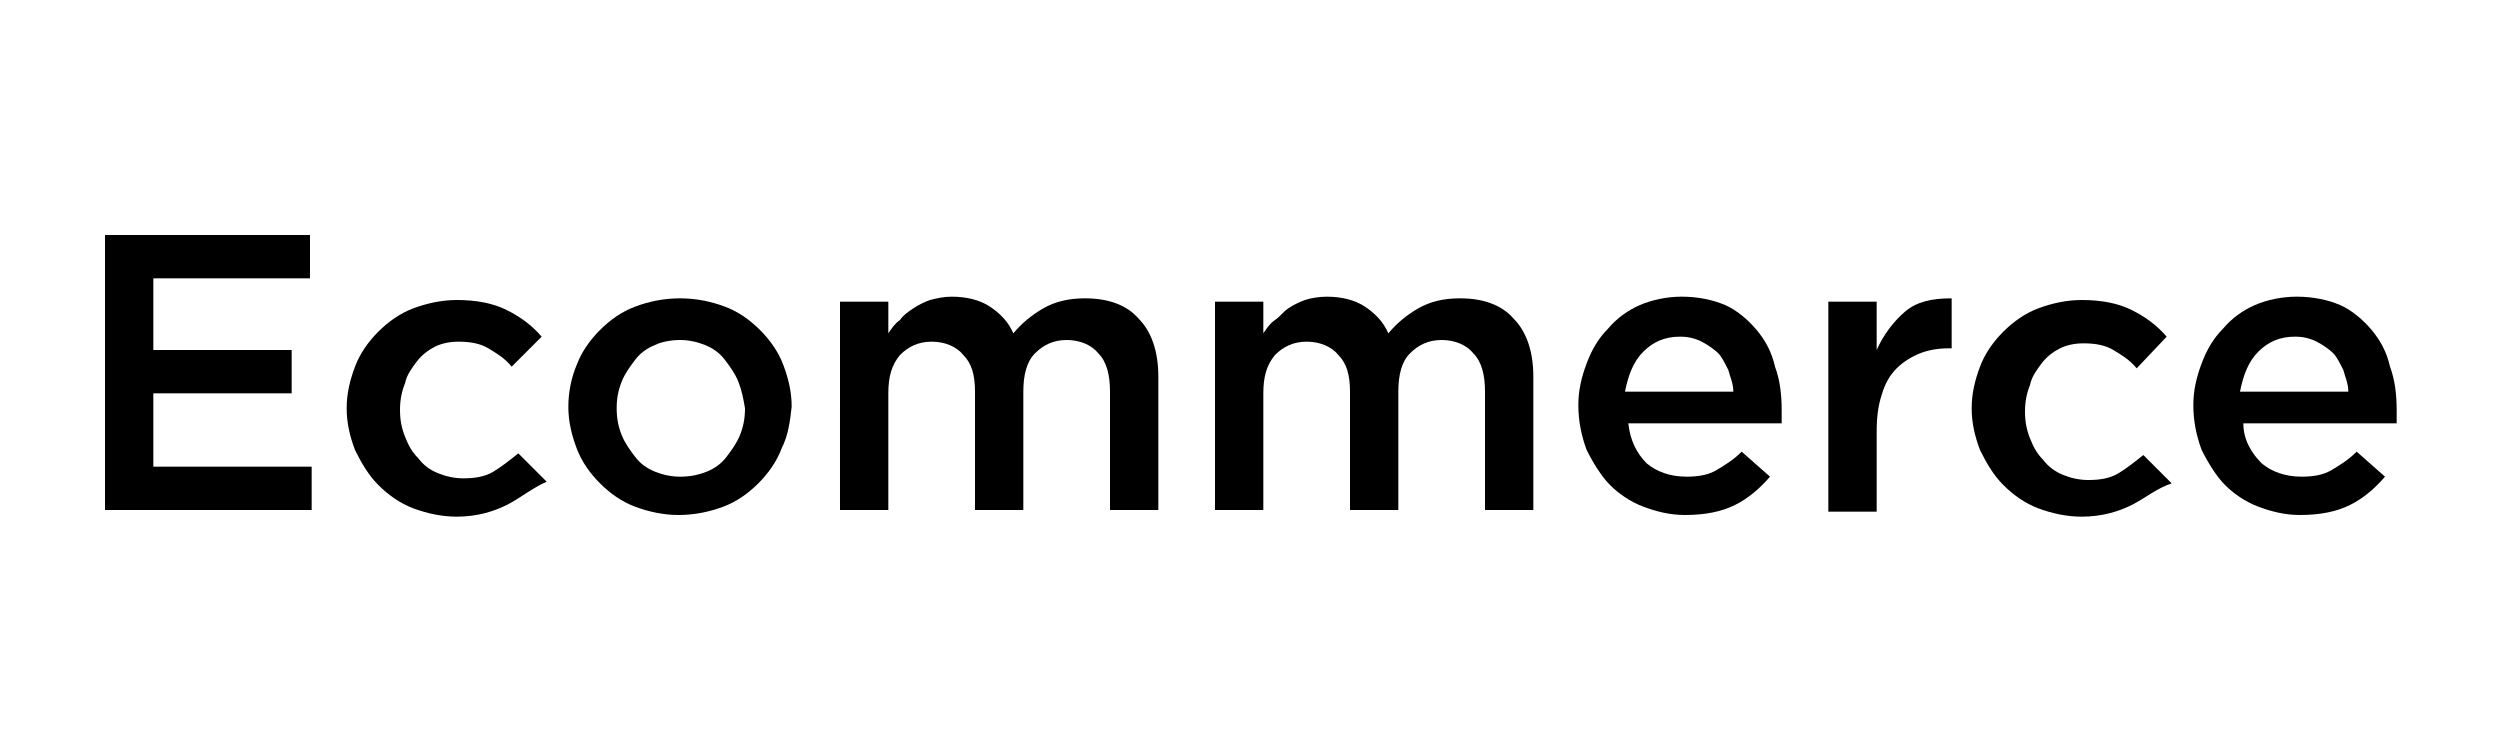 <?xml version="1.0" encoding="utf-8"?>
<!-- Generator: Adobe Illustrator 26.0.3, SVG Export Plug-In . SVG Version: 6.00 Build 0)  -->
<svg version="1.1" id="Layer_1" xmlns="http://www.w3.org/2000/svg" xmlns:xlink="http://www.w3.org/1999/xlink" x="0px" y="0px"
	 viewBox="0 0 150 45" style="enable-background:new 0 0 150 45;" xml:space="preserve">
<g>
	<path d="M18.6,16.7H9.2V21h8.3v2.6H9.2V28h9.5v2.6H6.3V14.1h12.3V16.7z"/>
	<path d="M30.4,30.3c-0.8,0.4-1.8,0.7-3,0.7c-0.9,0-1.8-0.2-2.6-0.5c-0.8-0.3-1.5-0.8-2.1-1.4c-0.6-0.6-1-1.3-1.4-2.1
		c-0.3-0.8-0.5-1.6-0.5-2.5c0-0.9,0.2-1.7,0.5-2.5c0.3-0.8,0.8-1.5,1.4-2.1c0.6-0.6,1.3-1.1,2.1-1.4c0.8-0.3,1.7-0.5,2.6-0.5
		c1.2,0,2.2,0.2,3,0.6c0.8,0.4,1.5,0.9,2.1,1.6L30.7,22c-0.4-0.5-0.9-0.8-1.4-1.1c-0.5-0.3-1.1-0.4-1.8-0.4c-0.5,0-1,0.1-1.4,0.3
		c-0.4,0.2-0.8,0.5-1.1,0.9c-0.3,0.4-0.6,0.8-0.7,1.3c-0.2,0.5-0.3,1-0.3,1.6c0,0.6,0.1,1.1,0.3,1.6c0.2,0.5,0.4,0.9,0.8,1.3
		c0.3,0.4,0.7,0.7,1.2,0.9c0.5,0.2,1,0.3,1.5,0.3c0.7,0,1.3-0.1,1.8-0.4c0.5-0.3,1-0.7,1.5-1.1l1.7,1.7
		C31.9,29.3,31.2,29.9,30.4,30.3z"/>
	<path d="M46.9,26.9c-0.3,0.8-0.8,1.5-1.4,2.1s-1.3,1.1-2.1,1.4s-1.7,0.5-2.7,0.5c-0.9,0-1.8-0.2-2.6-0.5c-0.8-0.3-1.5-0.8-2.1-1.4
		c-0.6-0.6-1.1-1.3-1.4-2.1c-0.3-0.8-0.5-1.6-0.5-2.5c0-0.9,0.2-1.8,0.5-2.5c0.3-0.8,0.8-1.5,1.4-2.1s1.3-1.1,2.1-1.4
		c0.8-0.3,1.7-0.5,2.7-0.5c1,0,1.9,0.2,2.7,0.5c0.8,0.3,1.5,0.8,2.1,1.4c0.6,0.6,1.1,1.3,1.4,2.1c0.3,0.8,0.5,1.6,0.5,2.5
		C47.4,25.3,47.3,26.1,46.9,26.9z M44.3,22.9c-0.2-0.5-0.5-0.9-0.8-1.3c-0.3-0.4-0.7-0.7-1.2-0.9s-1-0.3-1.5-0.3s-1.1,0.1-1.5,0.3
		c-0.5,0.2-0.9,0.5-1.2,0.9s-0.6,0.8-0.8,1.3c-0.2,0.5-0.3,1-0.3,1.6c0,0.6,0.1,1.1,0.3,1.6c0.2,0.5,0.5,0.9,0.8,1.3
		c0.3,0.4,0.7,0.7,1.2,0.9c0.5,0.2,1,0.3,1.5,0.3c0.6,0,1.1-0.1,1.6-0.3c0.5-0.2,0.9-0.5,1.2-0.9c0.3-0.4,0.6-0.8,0.8-1.3
		c0.2-0.5,0.3-1,0.3-1.6C44.6,23.9,44.5,23.4,44.3,22.9z"/>
	<path d="M62.6,18.5c0.7-0.4,1.5-0.6,2.5-0.6c1.4,0,2.5,0.4,3.2,1.2c0.8,0.8,1.2,2,1.2,3.5v8h-2.9v-7.1c0-1-0.2-1.8-0.7-2.3
		c-0.4-0.5-1.1-0.8-1.9-0.8c-0.8,0-1.4,0.3-1.9,0.8c-0.5,0.5-0.7,1.3-0.7,2.3v7.1h-2.9v-7.1c0-1-0.2-1.7-0.7-2.2
		c-0.4-0.5-1.1-0.8-1.9-0.8c-0.8,0-1.4,0.3-1.9,0.8c-0.5,0.6-0.7,1.3-0.7,2.3v7h-2.9V18.1h2.9v1.9c0.2-0.3,0.4-0.6,0.7-0.8
		c0.2-0.3,0.5-0.5,0.8-0.7c0.3-0.2,0.7-0.4,1-0.5c0.4-0.1,0.8-0.2,1.3-0.2c0.9,0,1.7,0.2,2.3,0.6c0.6,0.4,1.1,0.9,1.4,1.6
		C61.3,19.4,61.9,18.9,62.6,18.5z"/>
	<path d="M85.1,18.5c0.7-0.4,1.5-0.6,2.5-0.6c1.4,0,2.5,0.4,3.2,1.2c0.8,0.8,1.2,2,1.2,3.5v8h-2.9v-7.1c0-1-0.2-1.8-0.7-2.3
		c-0.4-0.5-1.1-0.8-1.9-0.8c-0.8,0-1.4,0.3-1.9,0.8c-0.5,0.5-0.7,1.3-0.7,2.3v7.1H81v-7.1c0-1-0.2-1.7-0.7-2.2
		c-0.4-0.5-1.1-0.8-1.9-0.8s-1.4,0.3-1.9,0.8c-0.5,0.6-0.7,1.3-0.7,2.3v7h-2.9V18.1h2.9v1.9c0.2-0.3,0.4-0.6,0.7-0.8
		s0.5-0.5,0.8-0.7c0.3-0.2,0.7-0.4,1-0.5s0.8-0.2,1.3-0.2c0.9,0,1.7,0.2,2.3,0.6c0.6,0.4,1.1,0.9,1.4,1.6
		C83.8,19.4,84.4,18.9,85.1,18.5z"/>
	<path d="M98.8,27.8c0.6,0.5,1.4,0.8,2.4,0.8c0.7,0,1.3-0.1,1.8-0.4c0.5-0.3,1-0.6,1.5-1.1l1.7,1.5c-0.6,0.7-1.3,1.3-2.1,1.7
		s-1.8,0.6-3,0.6c-0.9,0-1.7-0.2-2.5-0.5c-0.8-0.3-1.5-0.8-2-1.3s-1-1.3-1.4-2.1c-0.3-0.8-0.5-1.7-0.5-2.7c0-0.9,0.2-1.7,0.5-2.5
		c0.3-0.8,0.7-1.5,1.3-2.1c0.5-0.6,1.2-1.1,1.9-1.4c0.7-0.3,1.6-0.5,2.5-0.5c1,0,1.9,0.2,2.6,0.5s1.4,0.9,1.9,1.5
		c0.5,0.6,0.9,1.3,1.1,2.2c0.3,0.8,0.4,1.7,0.4,2.6c0,0.1,0,0.3,0,0.4s0,0.3,0,0.4h-9.2C97.8,26.4,98.2,27.2,98.8,27.8z M104,23.5
		c0-0.5-0.2-0.9-0.3-1.3c-0.2-0.4-0.4-0.8-0.6-1s-0.6-0.5-1-0.7c-0.4-0.2-0.8-0.3-1.3-0.3c-0.9,0-1.6,0.3-2.2,0.9
		c-0.6,0.6-0.9,1.4-1.1,2.4H104z"/>
	<path d="M112.6,30.7h-2.9V18.1h2.9V21c0.4-0.9,1-1.7,1.7-2.3c0.7-0.6,1.6-0.8,2.8-0.8v3h-0.2c-0.6,0-1.2,0.1-1.7,0.3
		c-0.5,0.2-1,0.5-1.4,0.9s-0.7,0.9-0.9,1.6c-0.2,0.6-0.3,1.3-0.3,2.2V30.7z"/>
	<path d="M127.9,30.3c-0.8,0.4-1.8,0.7-3,0.7c-0.9,0-1.8-0.2-2.6-0.5s-1.5-0.8-2.1-1.4c-0.6-0.6-1-1.3-1.4-2.1
		c-0.3-0.8-0.5-1.6-0.5-2.5c0-0.9,0.2-1.7,0.5-2.5c0.3-0.8,0.8-1.5,1.4-2.1c0.6-0.6,1.3-1.1,2.1-1.4c0.8-0.3,1.7-0.5,2.6-0.5
		c1.2,0,2.2,0.2,3,0.6c0.8,0.4,1.5,0.9,2.1,1.6l-1.8,1.9c-0.4-0.5-0.9-0.8-1.4-1.1c-0.5-0.3-1.1-0.4-1.8-0.4c-0.5,0-1,0.1-1.4,0.3
		s-0.8,0.5-1.1,0.9c-0.3,0.4-0.6,0.8-0.7,1.3c-0.2,0.5-0.3,1-0.3,1.6c0,0.6,0.1,1.1,0.3,1.6c0.2,0.5,0.4,0.9,0.8,1.3
		c0.3,0.4,0.7,0.7,1.2,0.9c0.5,0.2,1,0.3,1.5,0.3c0.7,0,1.3-0.1,1.8-0.4c0.5-0.3,1-0.7,1.5-1.1l1.7,1.7
		C129.4,29.3,128.7,29.9,127.9,30.3z"/>
	<path d="M135.7,27.8c0.6,0.5,1.4,0.8,2.4,0.8c0.7,0,1.3-0.1,1.8-0.4c0.5-0.3,1-0.6,1.5-1.1l1.7,1.5c-0.6,0.7-1.3,1.3-2.1,1.7
		s-1.8,0.6-3,0.6c-0.9,0-1.7-0.2-2.5-0.5c-0.8-0.3-1.5-0.8-2-1.3s-1-1.3-1.4-2.1c-0.3-0.8-0.5-1.7-0.5-2.7c0-0.9,0.2-1.7,0.5-2.5
		c0.3-0.8,0.7-1.5,1.3-2.1c0.5-0.6,1.2-1.1,1.9-1.4c0.7-0.3,1.6-0.5,2.5-0.5c1,0,1.9,0.2,2.6,0.5s1.4,0.9,1.9,1.5
		c0.5,0.6,0.9,1.3,1.1,2.2c0.3,0.8,0.4,1.7,0.4,2.6c0,0.1,0,0.3,0,0.4s0,0.3,0,0.4h-9.2C134.6,26.4,135.1,27.2,135.7,27.8z
		 M140.9,23.5c0-0.5-0.2-0.9-0.3-1.3c-0.2-0.4-0.4-0.8-0.6-1s-0.6-0.5-1-0.7c-0.4-0.2-0.8-0.3-1.3-0.3c-0.9,0-1.6,0.3-2.2,0.9
		c-0.6,0.6-0.9,1.4-1.1,2.4H140.9z"/>
</g>
</svg>
